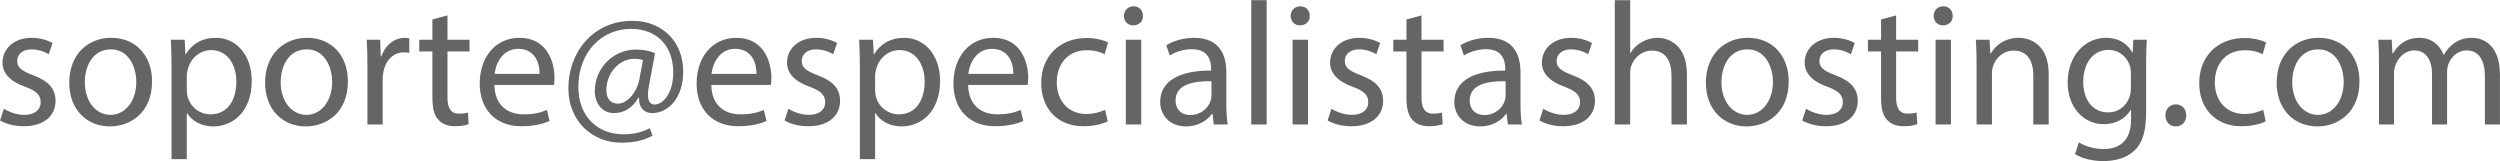 <?xml version="1.0" encoding="utf-8"?>
<!-- Generator: Adobe Illustrator 16.0.0, SVG Export Plug-In . SVG Version: 6.00 Build 0)  -->
<!DOCTYPE svg PUBLIC "-//W3C//DTD SVG 1.1//EN" "http://www.w3.org/Graphics/SVG/1.1/DTD/svg11.dtd">
<svg version="1.1" id="soporte" xmlns="http://www.w3.org/2000/svg" xmlns:xlink="http://www.w3.org/1999/xlink" x="0px" y="0px"
	 width="566.929px" height="36.567px" viewBox="0 0 566.929 36.567" enable-background="new 0 0 566.929 36.567"
	 xml:space="preserve">
<g>
	<path fill="#666565" d="M0.883,24.656c1.033,0.676,2.86,1.391,4.607,1.391c2.542,0,3.731-1.271,3.731-2.857
		c0-1.669-0.992-2.582-3.573-3.535c-3.454-1.231-5.082-3.138-5.082-5.441c0-3.096,2.501-5.637,6.631-5.637
		c1.944,0,3.651,0.555,4.725,1.189l-0.875,2.541c-0.753-0.476-2.144-1.109-3.93-1.109c-2.066,0-3.217,1.19-3.217,2.619
		c0,1.588,1.151,2.302,3.654,3.256c3.335,1.271,5.042,2.939,5.042,5.798c0,3.375-2.62,5.758-7.187,5.758
		c-2.103,0-4.049-0.517-5.399-1.312L0.883,24.656z"/>
	<path fill="#666565" d="M34.483,18.462c0,7.107-4.922,10.205-9.569,10.205c-5.202,0-9.212-3.813-9.212-9.889
		c0-6.432,4.209-10.203,9.529-10.203C30.752,8.576,34.483,12.584,34.483,18.462z M19.236,18.66c0,4.21,2.423,7.387,5.837,7.387
		c3.335,0,5.838-3.137,5.838-7.466c0-3.256-1.628-7.384-5.759-7.384C21.023,11.197,19.236,15.007,19.236,18.66z"/>
	<path fill="#666565" d="M38.903,15.286c0-2.462-0.079-4.446-0.158-6.273h3.136l0.159,3.294h0.081
		c1.429-2.342,3.692-3.73,6.828-3.73c4.646,0,8.141,3.93,8.141,9.767c0,6.91-4.209,10.325-8.736,10.325
		c-2.541,0-4.765-1.112-5.916-3.02h-0.079v10.443h-3.455V15.286z M42.358,20.408c0,0.518,0.079,0.992,0.158,1.43
		c0.635,2.422,2.74,4.089,5.242,4.089c3.692,0,5.836-3.017,5.836-7.425c0-3.852-2.024-7.146-5.718-7.146
		c-2.383,0-4.605,1.706-5.281,4.327c-0.118,0.436-0.237,0.954-0.237,1.431V20.408z"/>
	<path fill="#666565" d="M78.898,18.462c0,7.107-4.922,10.205-9.568,10.205c-5.203,0-9.213-3.813-9.213-9.889
		c0-6.432,4.209-10.203,9.53-10.203C75.167,8.576,78.898,12.584,78.898,18.462z M63.651,18.66c0,4.21,2.424,7.387,5.838,7.387
		c3.334,0,5.837-3.137,5.837-7.466c0-3.256-1.628-7.384-5.758-7.384C65.439,11.197,63.651,15.007,63.651,18.66z"/>
	<path fill="#666565" d="M83.319,15.007c0-2.263-0.038-4.209-0.158-5.995h3.057l0.12,3.771h0.158c0.873-2.58,2.978-4.208,5.32-4.208
		c0.398,0,0.676,0.039,0.993,0.118v3.296c-0.357-0.079-0.716-0.12-1.19-0.12c-2.462,0-4.21,1.867-4.687,4.488
		c-0.079,0.477-0.158,1.031-0.158,1.628V28.23h-3.455V15.007z"/>
	<path fill="#666565" d="M101.474,3.493v5.52h5.002v2.658h-5.002v10.364c0,2.384,0.674,3.732,2.62,3.732
		c0.913,0,1.587-0.119,2.023-0.236l0.16,2.621c-0.675,0.277-1.747,0.476-3.098,0.476c-1.628,0-2.939-0.517-3.772-1.47
		c-0.993-1.033-1.351-2.739-1.351-5.002V11.67h-2.978V9.012h2.978V4.406L101.474,3.493z"/>
	<path fill="#666565" d="M112.122,19.256c0.079,4.726,3.096,6.67,6.591,6.67c2.501,0,4.011-0.437,5.32-0.992l0.598,2.502
		c-1.233,0.557-3.336,1.191-6.395,1.191c-5.917,0-9.45-3.891-9.45-9.689c0-5.798,3.415-10.362,9.014-10.362
		c6.273,0,7.942,5.519,7.942,9.053c0,0.714-0.081,1.271-0.119,1.628H112.122z M122.367,16.753c0.038-2.223-0.914-5.677-4.846-5.677
		c-3.534,0-5.083,3.255-5.36,5.677H122.367z"/>
	<path fill="#666565" d="M147.987,30.772c-2.184,1.151-4.407,1.588-7.067,1.588c-6.514,0-12.032-4.765-12.032-12.39
		c0-8.18,5.68-15.247,14.494-15.247c6.908,0,11.554,4.846,11.554,11.477c0,5.956-3.334,9.448-7.067,9.448
		c-1.587,0-3.057-1.071-2.939-3.492h-0.157c-1.39,2.342-3.216,3.492-5.6,3.492c-2.303,0-4.288-1.865-4.288-5.001
		c0-4.925,3.891-9.412,9.41-9.412c1.709,0,3.217,0.356,4.25,0.834l-1.35,7.188c-0.598,3.019-0.12,4.407,1.189,4.447
		c2.026,0.039,4.289-2.661,4.289-7.267c0-5.758-3.454-9.887-9.609-9.887c-6.474,0-11.912,5.12-11.912,13.184
		c0,6.631,4.328,10.719,10.205,10.719c2.263,0,4.367-0.475,5.995-1.389L147.987,30.772z M145.804,13.618
		c-0.397-0.12-1.072-0.278-1.985-0.278c-3.495,0-6.314,3.297-6.314,7.147c0,1.747,0.875,3.019,2.621,3.019
		c2.303,0,4.407-2.939,4.845-5.4L145.804,13.618z"/>
	<path fill="#666565" d="M161.305,19.256c0.079,4.726,3.096,6.67,6.591,6.67c2.501,0,4.011-0.437,5.32-0.992l0.597,2.502
		c-1.232,0.557-3.335,1.191-6.394,1.191c-5.917,0-9.449-3.891-9.449-9.689c0-5.798,3.414-10.362,9.013-10.362
		c6.273,0,7.942,5.519,7.942,9.053c0,0.714-0.081,1.271-0.119,1.628H161.305z M171.55,16.753c0.038-2.223-0.914-5.677-4.846-5.677
		c-3.534,0-5.083,3.255-5.36,5.677H171.55z"/>
	<path fill="#666565" d="M178.787,24.656c1.032,0.676,2.859,1.391,4.607,1.391c2.542,0,3.731-1.271,3.731-2.857
		c0-1.669-0.993-2.582-3.573-3.535c-3.454-1.231-5.082-3.138-5.082-5.441c0-3.096,2.5-5.637,6.631-5.637
		c1.945,0,3.651,0.555,4.724,1.189l-0.874,2.541c-0.752-0.476-2.143-1.109-3.929-1.109c-2.066,0-3.217,1.19-3.217,2.619
		c0,1.588,1.15,2.302,3.653,3.256c3.334,1.271,5.041,2.939,5.041,5.798c0,3.375-2.619,5.758-7.186,5.758
		c-2.104,0-4.051-0.517-5.4-1.312L178.787,24.656z"/>
	<path fill="#666565" d="M194.996,15.286c0-2.462-0.079-4.446-0.159-6.273h3.137l0.159,3.294h0.08c1.43-2.342,3.692-3.73,6.828-3.73
		c4.646,0,8.142,3.93,8.142,9.767c0,6.91-4.209,10.325-8.735,10.325c-2.542,0-4.767-1.112-5.918-3.02h-0.078v10.443h-3.455V15.286z
		 M198.451,20.408c0,0.518,0.078,0.992,0.158,1.43c0.635,2.422,2.739,4.089,5.242,4.089c3.692,0,5.836-3.017,5.836-7.425
		c0-3.852-2.024-7.146-5.718-7.146c-2.383,0-4.605,1.706-5.281,4.327c-0.118,0.436-0.237,0.954-0.237,1.431V20.408z"/>
	<path fill="#666565" d="M219.547,19.256c0.079,4.726,3.096,6.67,6.591,6.67c2.501,0,4.011-0.437,5.32-0.992l0.597,2.502
		c-1.232,0.557-3.335,1.191-6.394,1.191c-5.917,0-9.451-3.891-9.451-9.689c0-5.798,3.416-10.362,9.015-10.362
		c6.274,0,7.942,5.519,7.942,9.053c0,0.714-0.081,1.271-0.119,1.628H219.547z M229.792,16.753c0.038-2.223-0.914-5.677-4.846-5.677
		c-3.533,0-5.083,3.255-5.36,5.677H229.792z"/>
	<path fill="#666565" d="M251.203,27.516c-0.914,0.477-2.938,1.111-5.52,1.111c-5.797,0-9.569-3.931-9.569-9.808
		c0-5.917,4.051-10.205,10.324-10.205c2.064,0,3.892,0.516,4.843,0.992l-0.793,2.699c-0.835-0.476-2.145-0.913-4.05-0.913
		c-4.407,0-6.791,3.257-6.791,7.267c0,4.447,2.86,7.188,6.672,7.188c1.985,0,3.296-0.516,4.288-0.951L251.203,27.516z"/>
	<path fill="#666565" d="M259.194,3.611c0.04,1.191-0.835,2.146-2.224,2.146c-1.231,0-2.104-0.954-2.104-2.146
		c0-1.23,0.913-2.184,2.184-2.184C258.359,1.427,259.194,2.38,259.194,3.611z M255.303,28.23V9.012h3.495V28.23H255.303z"/>
	<path fill="#666565" d="M275.242,28.23l-0.277-2.422h-0.119c-1.074,1.508-3.137,2.859-5.877,2.859c-3.89,0-5.876-2.741-5.876-5.52
		c0-4.646,4.129-7.188,11.556-7.147v-0.397c0-1.588-0.437-4.447-4.367-4.447c-1.789,0-3.654,0.556-5.005,1.429l-0.793-2.302
		c1.588-1.033,3.89-1.707,6.31-1.707c5.879,0,7.309,4.009,7.309,7.861v7.188c0,1.666,0.08,3.294,0.316,4.605H275.242z
		 M274.726,18.422c-3.813-0.08-8.137,0.595-8.137,4.327c0,2.264,1.506,3.337,3.294,3.337c2.502,0,4.09-1.589,4.646-3.217
		c0.12-0.357,0.197-0.755,0.197-1.112V18.422z"/>
	<path fill="#666565" d="M283.749,0.039h3.493V28.23h-3.493V0.039z"/>
	<path fill="#666565" d="M297.016,3.611c0.039,1.191-0.834,2.146-2.225,2.146c-1.229,0-2.105-0.954-2.105-2.146
		c0-1.23,0.916-2.184,2.187-2.184C296.182,1.427,297.016,2.38,297.016,3.611z M293.125,28.23V9.012h3.493V28.23H293.125z"/>
	<path fill="#666565" d="M301.942,24.656c1.031,0.676,2.857,1.391,4.607,1.391c2.541,0,3.73-1.271,3.73-2.857
		c0-1.669-0.992-2.582-3.573-3.535c-3.455-1.231-5.081-3.138-5.081-5.441c0-3.096,2.502-5.637,6.631-5.637
		c1.946,0,3.653,0.555,4.724,1.189l-0.873,2.541c-0.754-0.476-2.145-1.109-3.932-1.109c-2.063,0-3.214,1.19-3.214,2.619
		c0,1.588,1.151,2.302,3.65,3.256c3.337,1.271,5.044,2.939,5.044,5.798c0,3.375-2.619,5.758-7.188,5.758
		c-2.104,0-4.048-0.517-5.399-1.312L301.942,24.656z"/>
	<path fill="#666565" d="M322.359,3.493v5.52h5.005v2.658h-5.005v10.364c0,2.384,0.677,3.732,2.623,3.732
		c0.911,0,1.586-0.119,2.022-0.236l0.159,2.621c-0.673,0.277-1.747,0.476-3.097,0.476c-1.627,0-2.936-0.517-3.771-1.47
		c-0.992-1.033-1.351-2.739-1.351-5.002V11.67h-2.979V9.012h2.979V4.406L322.359,3.493z"/>
	<path fill="#666565" d="M341.946,28.23l-0.277-2.422h-0.12c-1.07,1.508-3.136,2.859-5.878,2.859c-3.89,0-5.875-2.741-5.875-5.52
		c0-4.646,4.128-7.188,11.556-7.147v-0.397c0-1.588-0.437-4.447-4.368-4.447c-1.788,0-3.653,0.556-5.005,1.429l-0.793-2.302
		c1.588-1.033,3.89-1.707,6.312-1.707c5.878,0,7.308,4.009,7.308,7.861v7.188c0,1.666,0.08,3.294,0.317,4.605H341.946z
		 M341.43,18.422c-3.813-0.08-8.139,0.595-8.139,4.327c0,2.264,1.506,3.337,3.295,3.337c2.502,0,4.09-1.589,4.646-3.217
		c0.119-0.357,0.197-0.755,0.197-1.112V18.422z"/>
	<path fill="#666565" d="M349.975,24.656c1.031,0.676,2.856,1.391,4.605,1.391c2.543,0,3.732-1.271,3.732-2.857
		c0-1.669-0.992-2.582-3.573-3.535c-3.455-1.231-5.081-3.138-5.081-5.441c0-3.096,2.502-5.637,6.63-5.637
		c1.946,0,3.654,0.555,4.724,1.189l-0.872,2.541c-0.754-0.476-2.145-1.109-3.933-1.109c-2.063,0-3.213,1.19-3.213,2.619
		c0,1.588,1.15,2.302,3.649,3.256c3.337,1.271,5.044,2.939,5.044,5.798c0,3.375-2.618,5.758-7.188,5.758
		c-2.105,0-4.047-0.517-5.398-1.312L349.975,24.656z"/>
	<path fill="#666565" d="M366.186,0.039h3.491V12.03h0.081c0.557-0.993,1.429-1.866,2.503-2.461c1.03-0.597,2.264-0.993,3.573-0.993
		c2.58,0,6.708,1.588,6.708,8.219V28.23h-3.493V17.192c0-3.098-1.149-5.718-4.448-5.718c-2.262,0-4.051,1.587-4.685,3.493
		c-0.197,0.477-0.239,0.992-0.239,1.669V28.23h-3.491V0.039z"/>
	<path fill="#666565" d="M405.627,18.462c0,7.107-4.925,10.205-9.57,10.205c-5.202,0-9.212-3.813-9.212-9.889
		c0-6.432,4.206-10.203,9.528-10.203C401.892,8.576,405.627,12.584,405.627,18.462z M390.379,18.66c0,4.21,2.421,7.387,5.836,7.387
		c3.337,0,5.836-3.137,5.836-7.466c0-3.256-1.626-7.384-5.755-7.384C392.164,11.197,390.379,15.007,390.379,18.66z"/>
	<path fill="#666565" d="M409.566,24.656c1.032,0.676,2.859,1.391,4.608,1.391c2.541,0,3.73-1.271,3.73-2.857
		c0-1.669-0.992-2.582-3.572-3.535c-3.456-1.231-5.082-3.138-5.082-5.441c0-3.096,2.502-5.637,6.631-5.637
		c1.946,0,3.653,0.555,4.724,1.189l-0.873,2.541c-0.754-0.476-2.144-1.109-3.932-1.109c-2.063,0-3.214,1.19-3.214,2.619
		c0,1.588,1.151,2.302,3.65,3.256c3.337,1.271,5.044,2.939,5.044,5.798c0,3.375-2.619,5.758-7.188,5.758
		c-2.104,0-4.048-0.517-5.399-1.312L409.566,24.656z"/>
	<path fill="#666565" d="M429.985,3.493v5.52h5.004v2.658h-5.004v10.364c0,2.384,0.675,3.732,2.622,3.732
		c0.912,0,1.588-0.119,2.023-0.236l0.158,2.621c-0.672,0.277-1.745,0.476-3.097,0.476c-1.626,0-2.936-0.517-3.771-1.47
		c-0.992-1.033-1.351-2.739-1.351-5.002V11.67h-2.979V9.012h2.979V4.406L429.985,3.493z"/>
	<path fill="#666565" d="M442.82,3.611c0.038,1.191-0.834,2.146-2.224,2.146c-1.229,0-2.105-0.954-2.105-2.146
		c0-1.23,0.915-2.184,2.186-2.184C441.986,1.427,442.82,2.38,442.82,3.611z M438.931,28.23V9.012h3.491V28.23H438.931z"/>
	<path fill="#666565" d="M448.227,14.212c0-1.985-0.042-3.612-0.162-5.2h3.098l0.2,3.176h0.078c0.954-1.826,3.178-3.612,6.354-3.612
		c2.66,0,6.788,1.588,6.788,8.178V28.23h-3.49V17.151c0-3.097-1.154-5.677-4.449-5.677c-2.302,0-4.09,1.628-4.686,3.572
		c-0.158,0.437-0.238,1.033-0.238,1.628V28.23h-3.492V14.212z"/>
	<path fill="#666565" d="M486.834,9.012c-0.081,1.389-0.159,2.938-0.159,5.281v11.157c0,4.408-0.872,7.106-2.741,8.774
		c-1.865,1.748-4.565,2.304-6.986,2.304c-2.307,0-4.848-0.556-6.393-1.588l0.873-2.662c1.27,0.795,3.256,1.51,5.639,1.51
		c3.573,0,6.195-1.865,6.195-6.71v-2.145h-0.082c-1.073,1.788-3.136,3.218-6.113,3.218c-4.766,0-8.181-4.052-8.181-9.373
		c0-6.512,4.248-10.203,8.655-10.203c3.337,0,5.164,1.746,5.994,3.335h0.081l0.159-2.898H486.834z M483.219,16.595
		c0-0.595-0.039-1.112-0.196-1.588c-0.638-2.025-2.345-3.693-4.886-3.693c-3.334,0-5.717,2.819-5.717,7.267
		c0,3.773,1.905,6.909,5.678,6.909c2.144,0,4.09-1.35,4.844-3.572c0.2-0.597,0.277-1.271,0.277-1.867V16.595z"/>
	<path fill="#666565" d="M491.052,26.166c0-1.469,0.993-2.502,2.38-2.502c1.391,0,2.345,1.033,2.345,2.502
		c0,1.43-0.912,2.502-2.383,2.502C492.003,28.667,491.052,27.595,491.052,26.166z"/>
	<path fill="#666565" d="M513.811,27.516c-0.914,0.477-2.938,1.111-5.521,1.111c-5.798,0-9.568-3.931-9.568-9.808
		c0-5.917,4.049-10.205,10.325-10.205c2.063,0,3.89,0.516,4.843,0.992l-0.792,2.699c-0.835-0.476-2.147-0.913-4.051-0.913
		c-4.407,0-6.79,3.257-6.79,7.267c0,4.447,2.857,7.188,6.67,7.188c1.985,0,3.295-0.516,4.287-0.951L513.811,27.516z"/>
	<path fill="#666565" d="M535.063,18.462c0,7.107-4.924,10.205-9.57,10.205c-5.202,0-9.211-3.813-9.211-9.889
		c0-6.432,4.206-10.203,9.527-10.203C531.328,8.576,535.063,12.584,535.063,18.462z M519.814,18.66c0,4.21,2.422,7.387,5.836,7.387
		c3.337,0,5.836-3.137,5.836-7.466c0-3.256-1.626-7.384-5.755-7.384C521.599,11.197,519.814,15.007,519.814,18.66z"/>
	<path fill="#666565" d="M539.482,14.212c0-1.985-0.042-3.612-0.161-5.2h3.058l0.158,3.097h0.119
		c1.074-1.826,2.858-3.533,6.037-3.533c2.618,0,4.604,1.588,5.438,3.851h0.081c0.595-1.071,1.349-1.906,2.145-2.501
		c1.15-0.874,2.421-1.35,4.248-1.35c2.541,0,6.314,1.667,6.314,8.338V28.23h-3.415V17.35c0-3.692-1.351-5.916-4.171-5.916
		c-1.984,0-3.533,1.469-4.128,3.176c-0.158,0.477-0.279,1.112-0.279,1.748V28.23h-3.413V16.714c0-3.057-1.352-5.28-4.013-5.28
		c-2.183,0-3.77,1.747-4.326,3.494c-0.201,0.516-0.277,1.111-0.277,1.708V28.23h-3.414V14.212z"/>
</g>
</svg>
